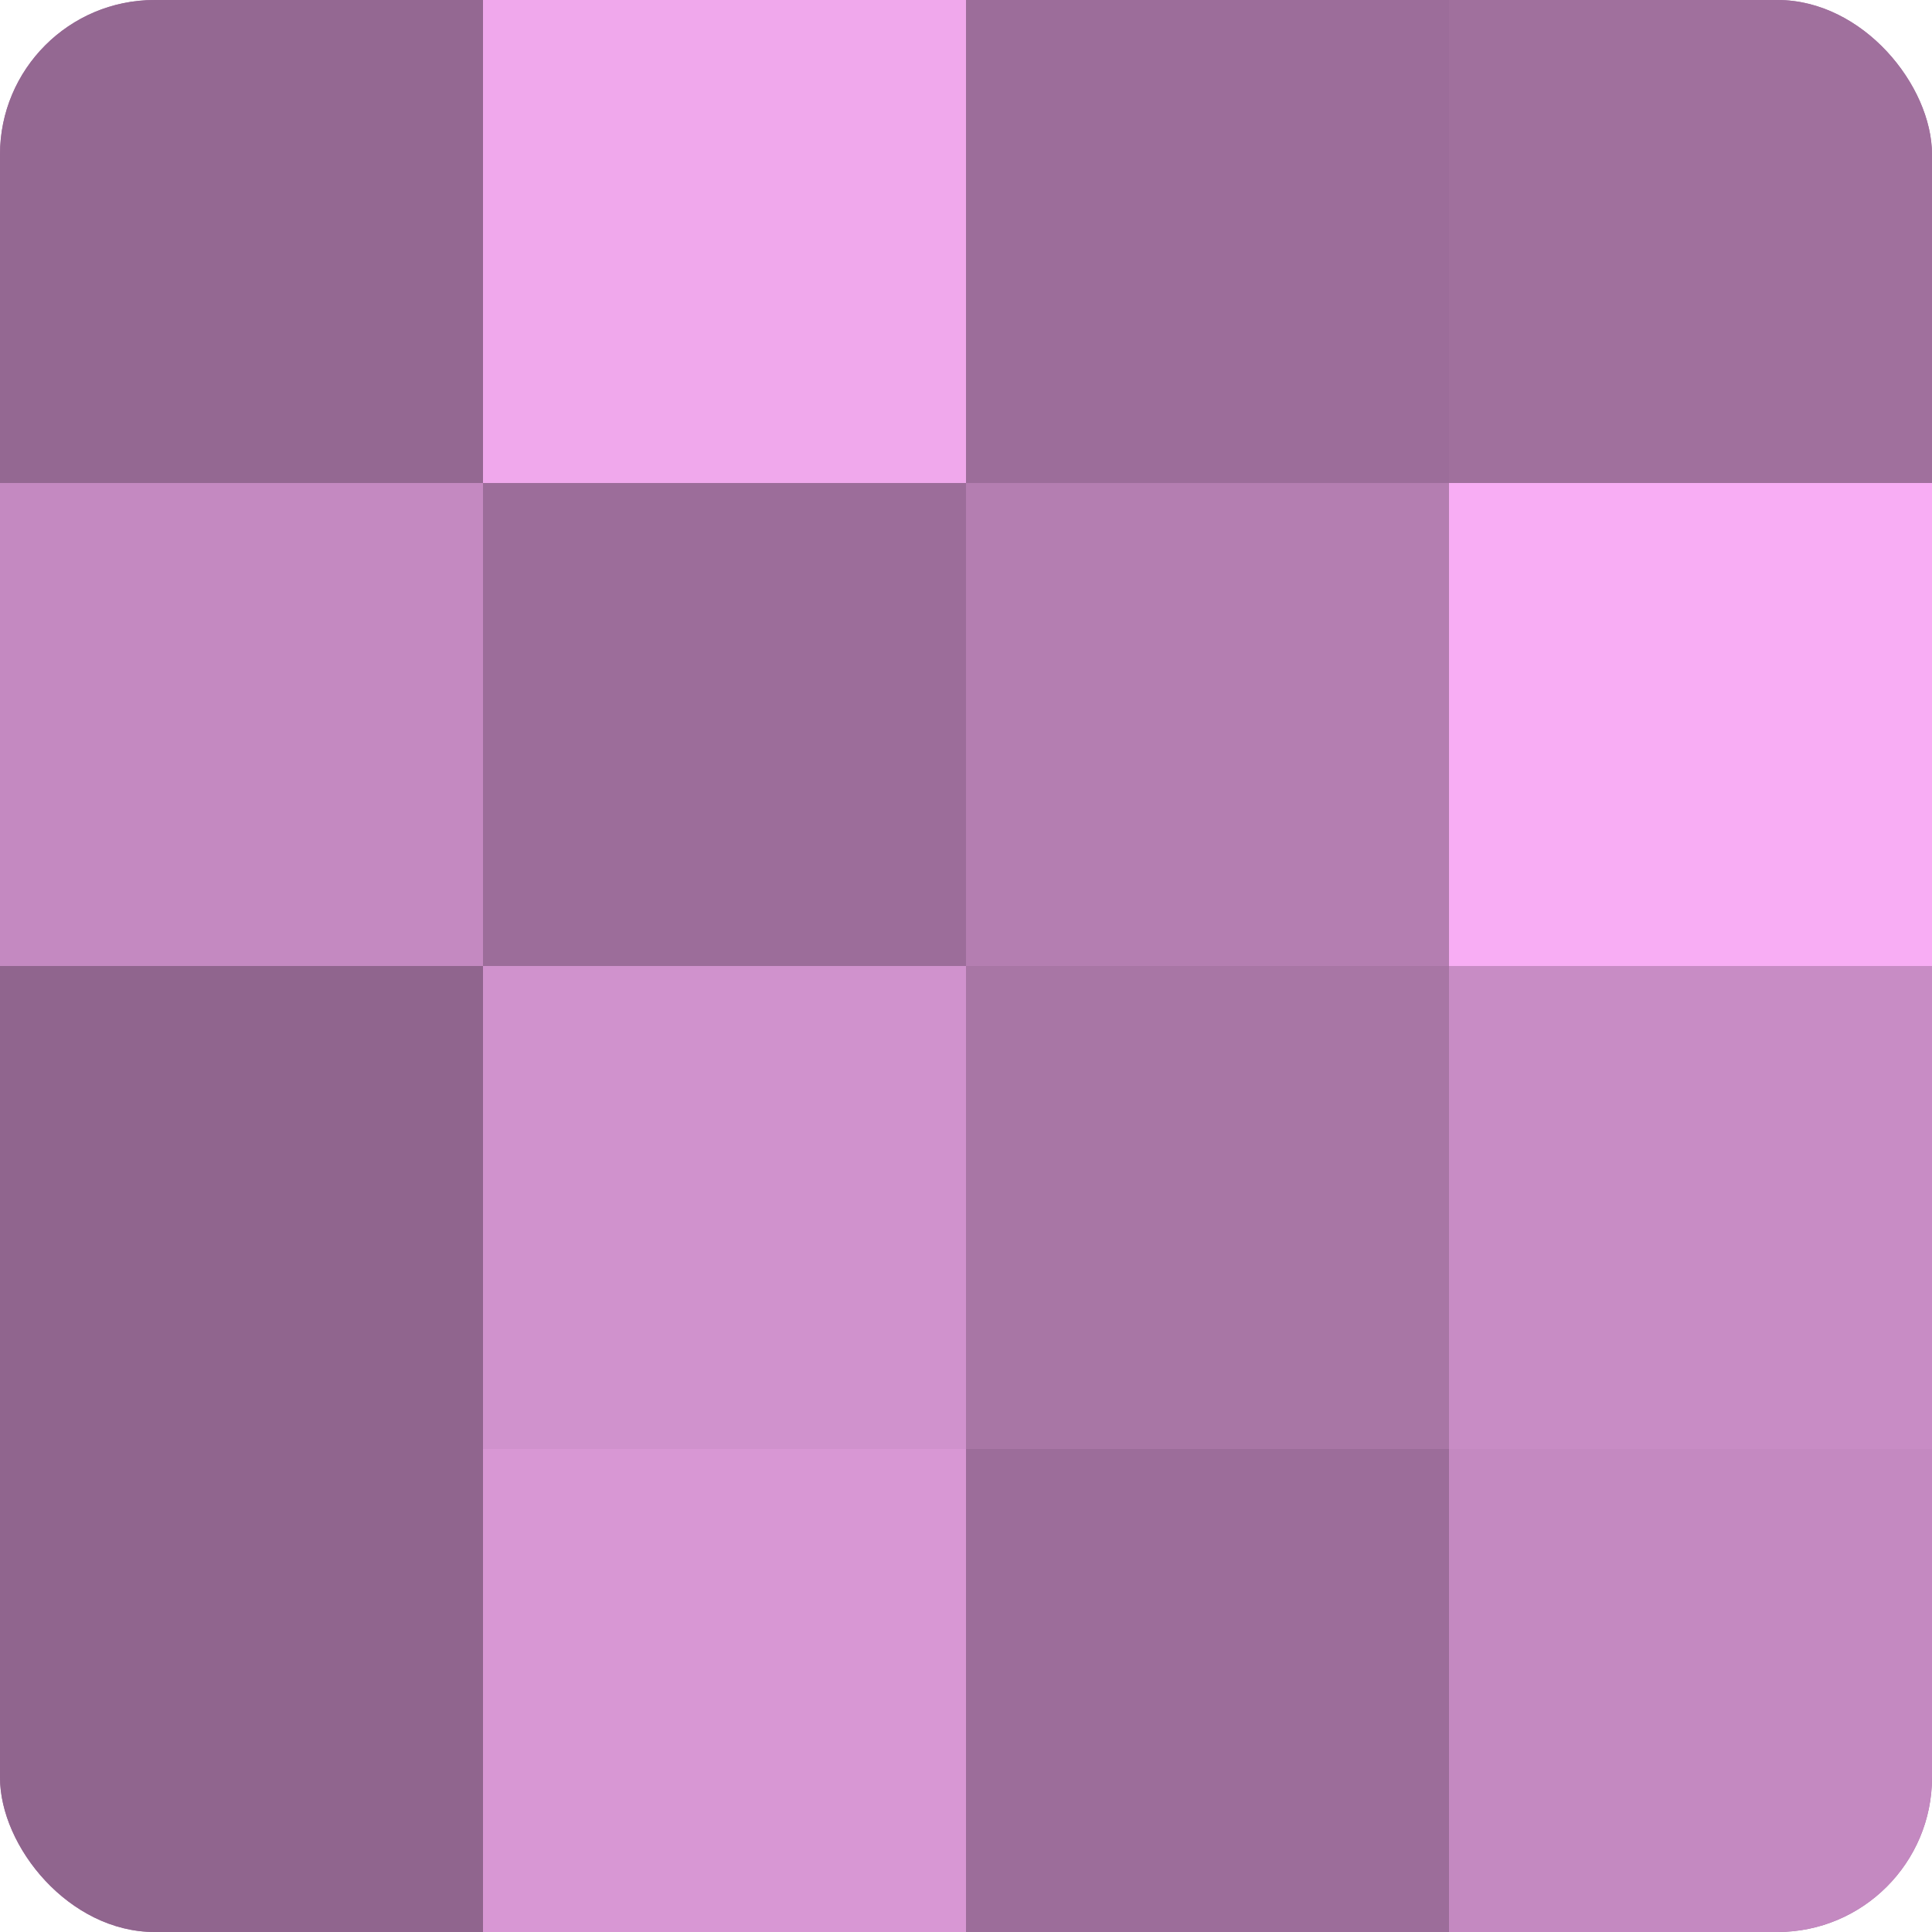 <?xml version="1.0" encoding="UTF-8"?>
<svg xmlns="http://www.w3.org/2000/svg" width="80" height="80" viewBox="0 0 100 100" preserveAspectRatio="xMidYMid meet"><defs><clipPath id="c" width="100" height="100"><rect width="100" height="100" rx="8" ry="8"/></clipPath></defs><g clip-path="url(#c)"><rect width="100" height="100" fill="#a0709d"/><rect width="25" height="25" fill="#946892"/><rect y="25" width="25" height="25" fill="#c489c1"/><rect y="50" width="25" height="25" fill="#90658e"/><rect y="75" width="25" height="25" fill="#90658e"/><rect x="25" width="25" height="25" fill="#f0a8ec"/><rect x="25" y="25" width="25" height="25" fill="#9c6d9a"/><rect x="25" y="50" width="25" height="25" fill="#d092cd"/><rect x="25" y="75" width="25" height="25" fill="#d897d4"/><rect x="50" width="25" height="25" fill="#9c6d9a"/><rect x="50" y="25" width="25" height="25" fill="#b47eb1"/><rect x="50" y="50" width="25" height="25" fill="#a876a5"/><rect x="50" y="75" width="25" height="25" fill="#9c6d9a"/><rect x="75" width="25" height="25" fill="#a0709d"/><rect x="75" y="25" width="25" height="25" fill="#f8adf4"/><rect x="75" y="50" width="25" height="25" fill="#c88cc5"/><rect x="75" y="75" width="25" height="25" fill="#c489c1"/></g></svg>
